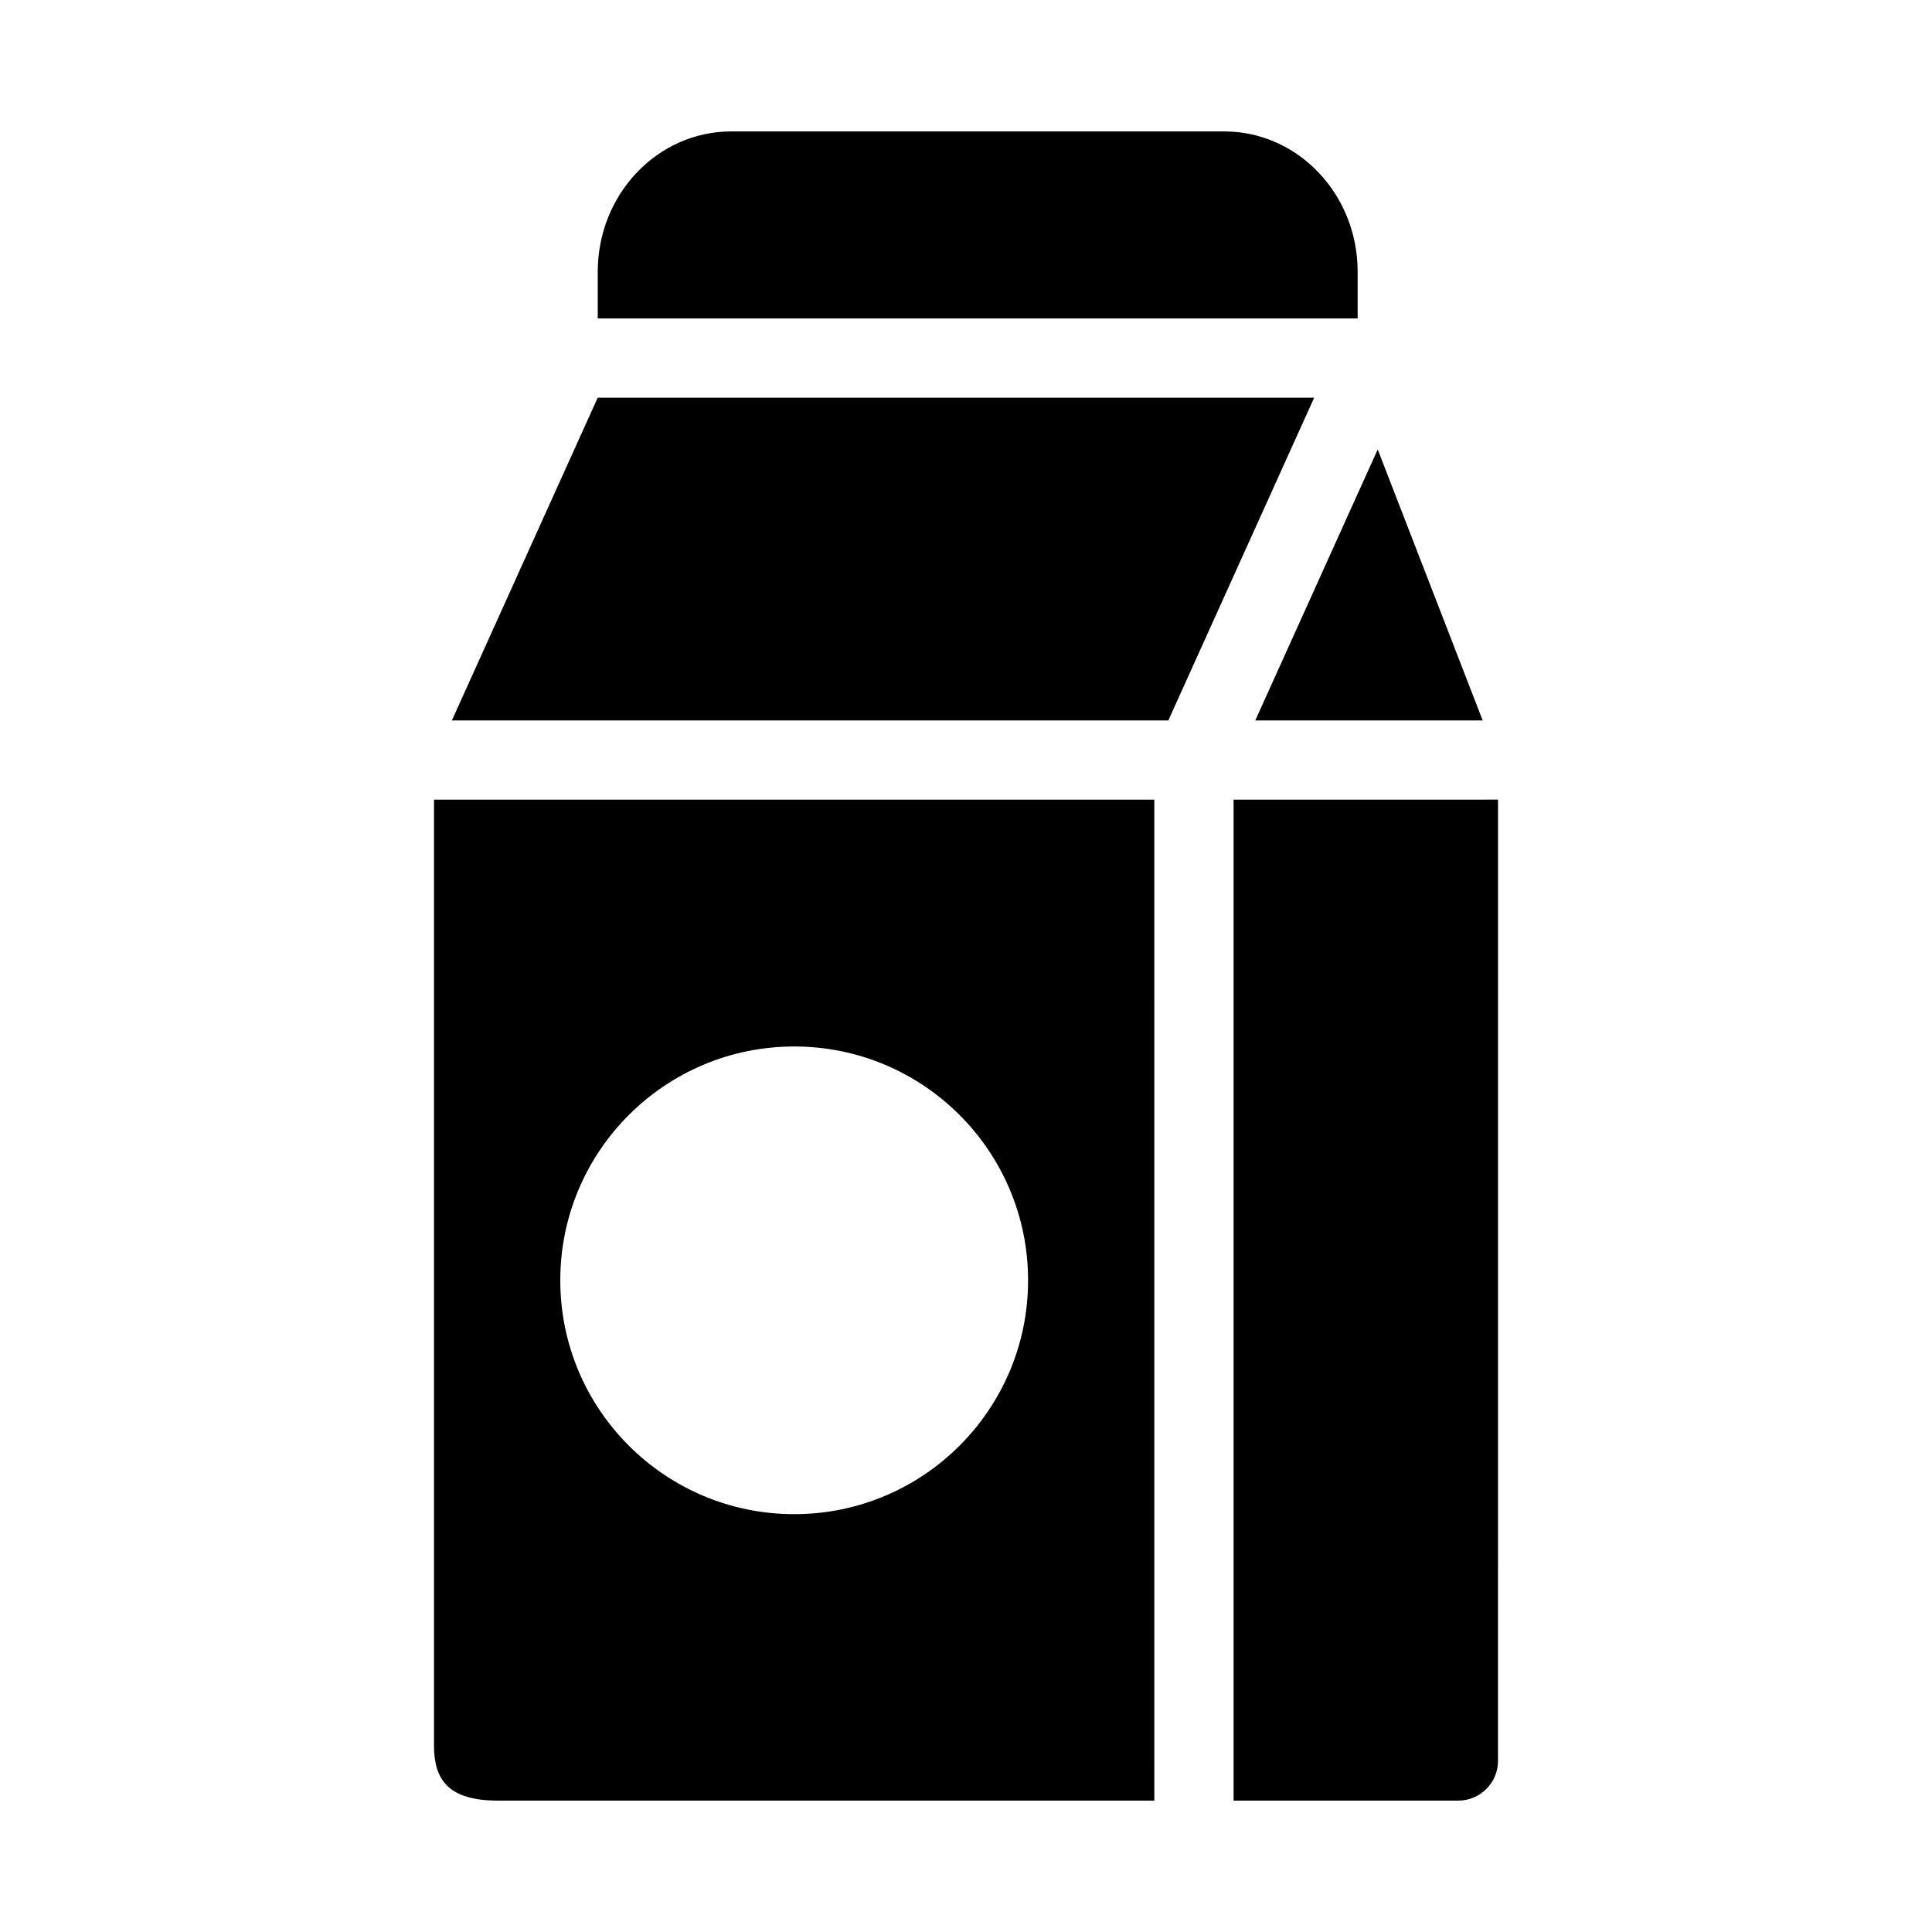 <?xml version="1.0" encoding="UTF-8"?>
<!-- Uploaded to: SVG Find, www.svgrepo.com, Generator: SVG Find Mixer Tools -->
<svg fill="#000000" width="800px" height="800px" version="1.1" viewBox="144 144 512 512" xmlns="http://www.w3.org/2000/svg">
 <g>
  <path d="m503.79 216c0-20.531-15.84-37.172-35.359-37.172h-130.66c-19.523 0-35.359 16.656-35.359 37.172l-0.004 12.391h201.38z"/>
  <path d="m536.93 334.93-27.82-71.824-32.449 71.824z"/>
  <path d="m302.4 249.39-38.652 85.539h189.87l38.652-85.539z"/>
  <path d="m259.01 606.57c0 9.07 3.809 14.609 16.91 14.609h173.99l-0.004-265.27h-190.89v250.66zm95.473-185.24c34.195 0 61.969 27.742 61.969 61.969 0 34.227-27.773 61.969-61.969 61.969-34.227 0-62-27.742-62-61.969-0.004-34.227 27.785-61.969 62-61.969z"/>
  <path d="m470.91 355.91v265.27h59.559c5.777 0 10.516-4.738 10.516-10.484l0.004-254.79z"/>
 </g>
</svg>